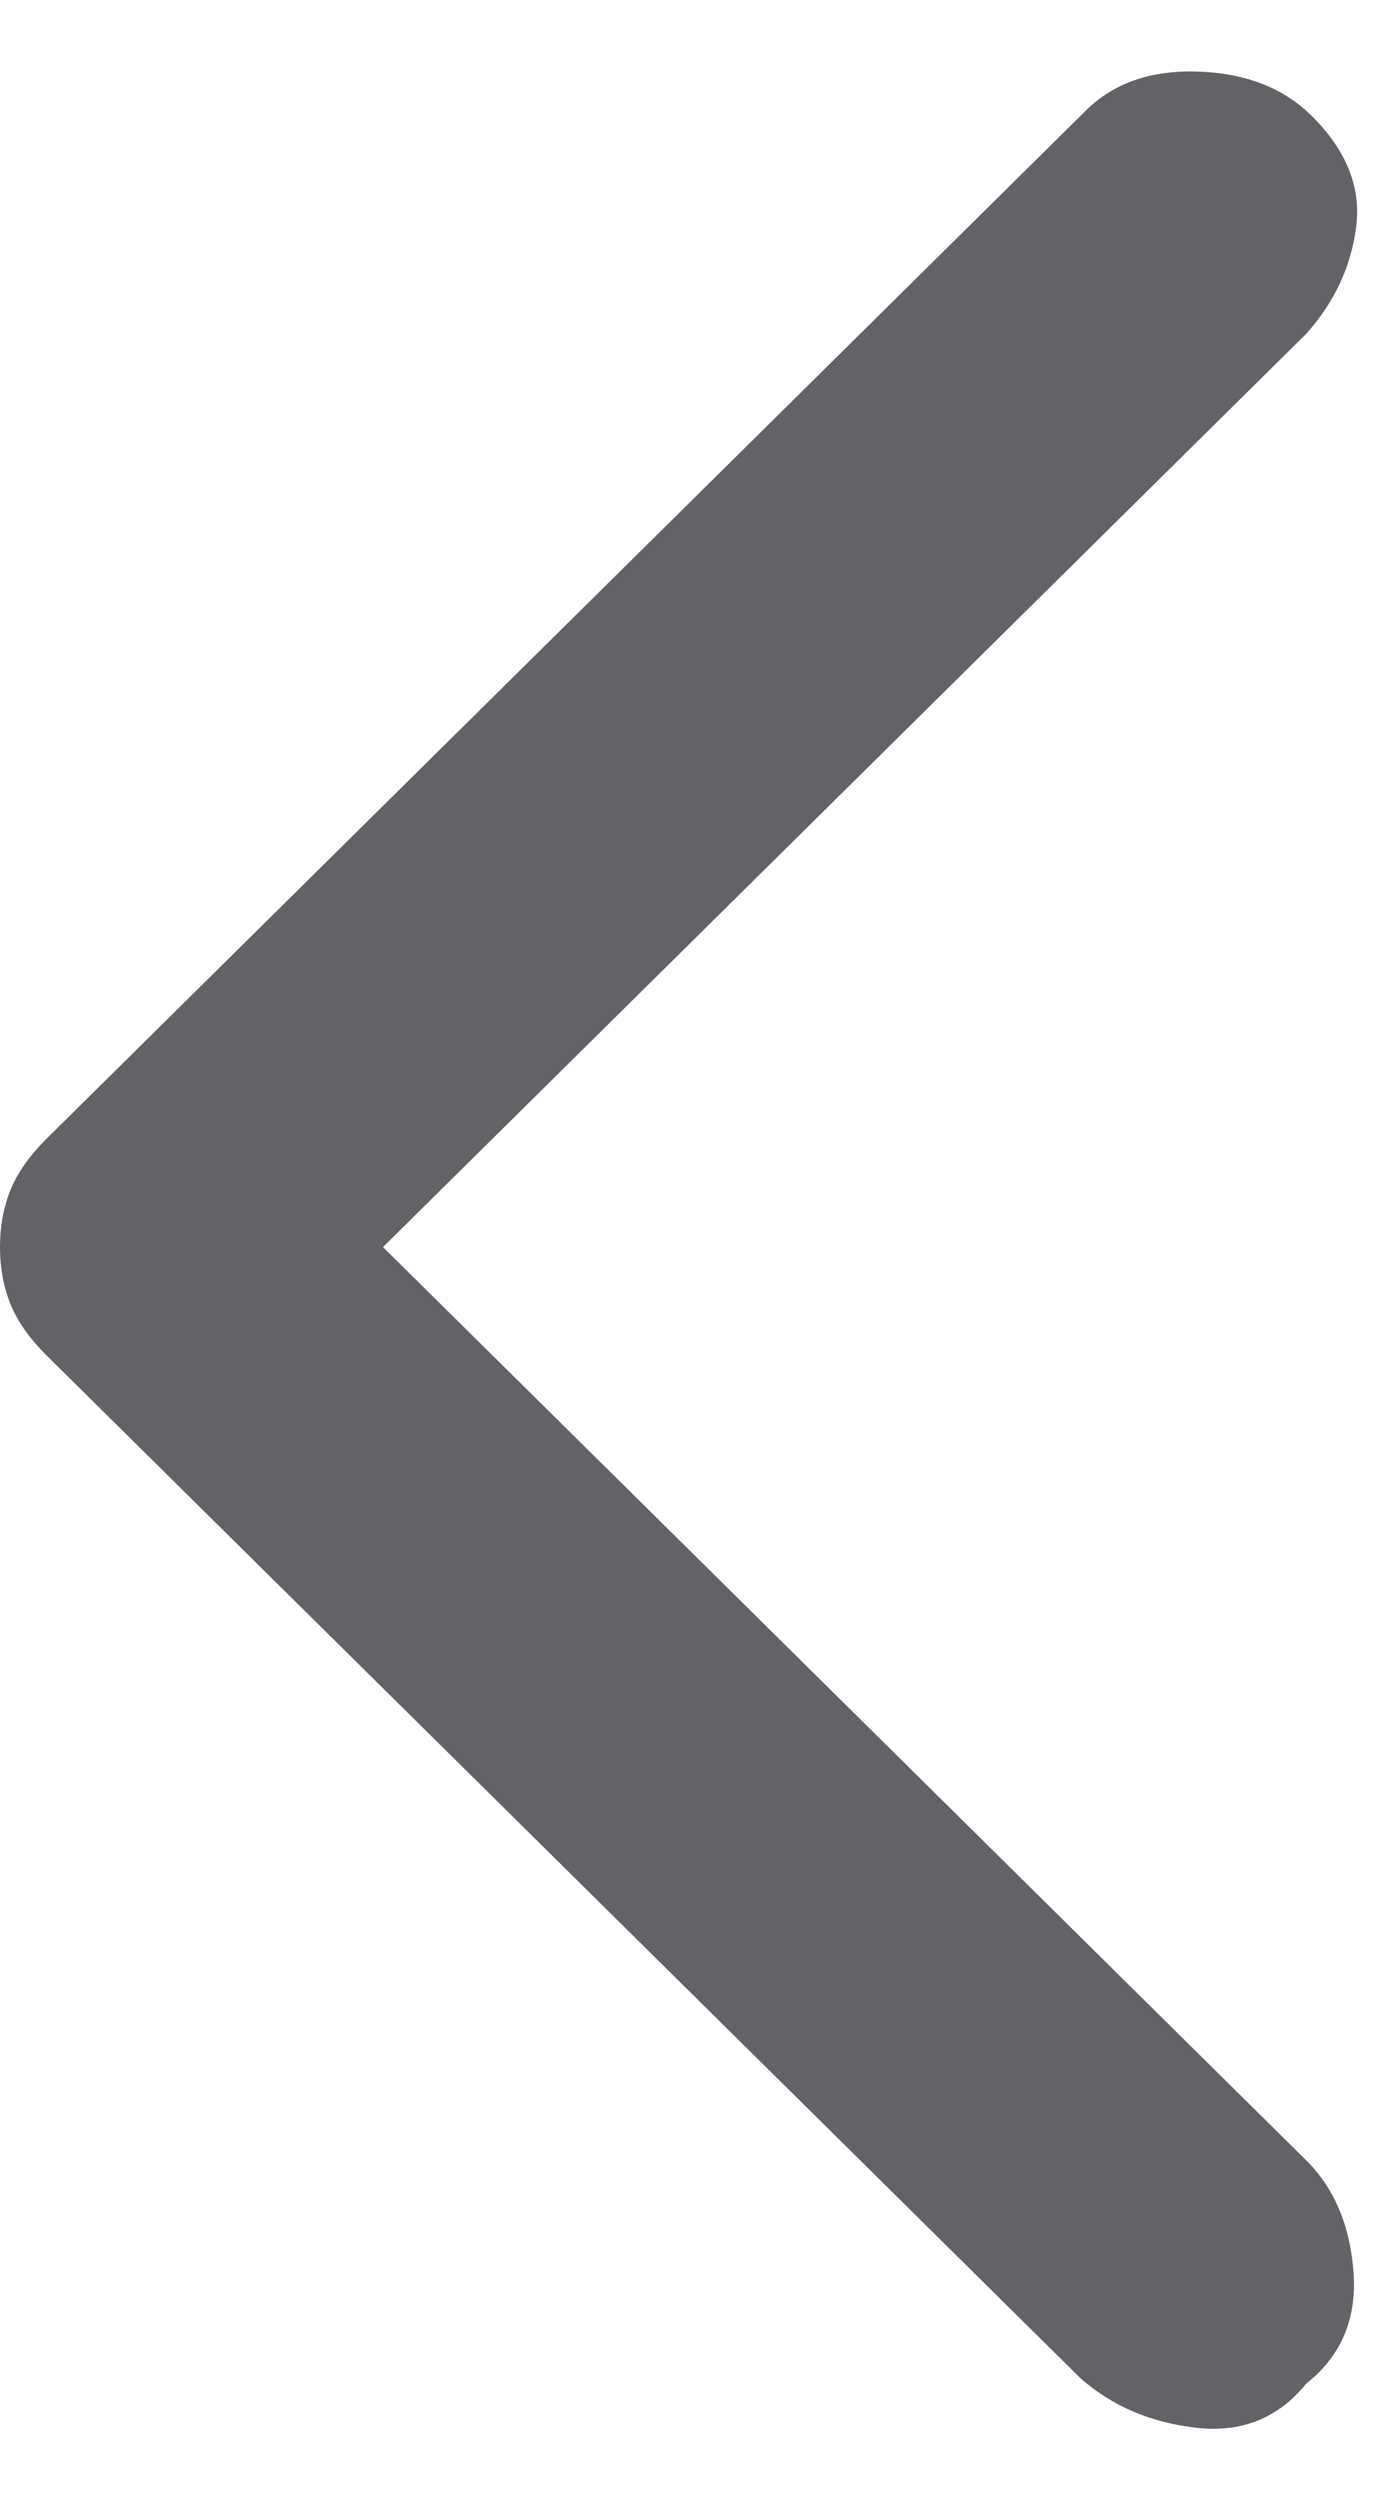 <svg width="14" height="25" viewBox="0 0 14 25" fill="none" xmlns="http://www.w3.org/2000/svg">
<path d="M-0 12.47C-0 12.262 0.035 12.072 0.105 11.899C0.175 11.726 0.297 11.553 0.472 11.38L10.859 1.105C11.139 0.828 11.515 0.699 11.987 0.716C12.459 0.733 12.835 0.88 13.115 1.157C13.465 1.503 13.614 1.875 13.561 2.273C13.509 2.671 13.342 3.025 13.063 3.337L3.83 12.47L13.063 21.603C13.342 21.88 13.5 22.252 13.535 22.719C13.57 23.186 13.412 23.558 13.063 23.834C12.783 24.18 12.416 24.328 11.961 24.276C11.506 24.224 11.122 24.059 10.807 23.783L0.472 13.56C0.297 13.387 0.175 13.214 0.105 13.041C0.035 12.868 -0 12.677 -0 12.47Z" fill="#626267"/>
</svg>
